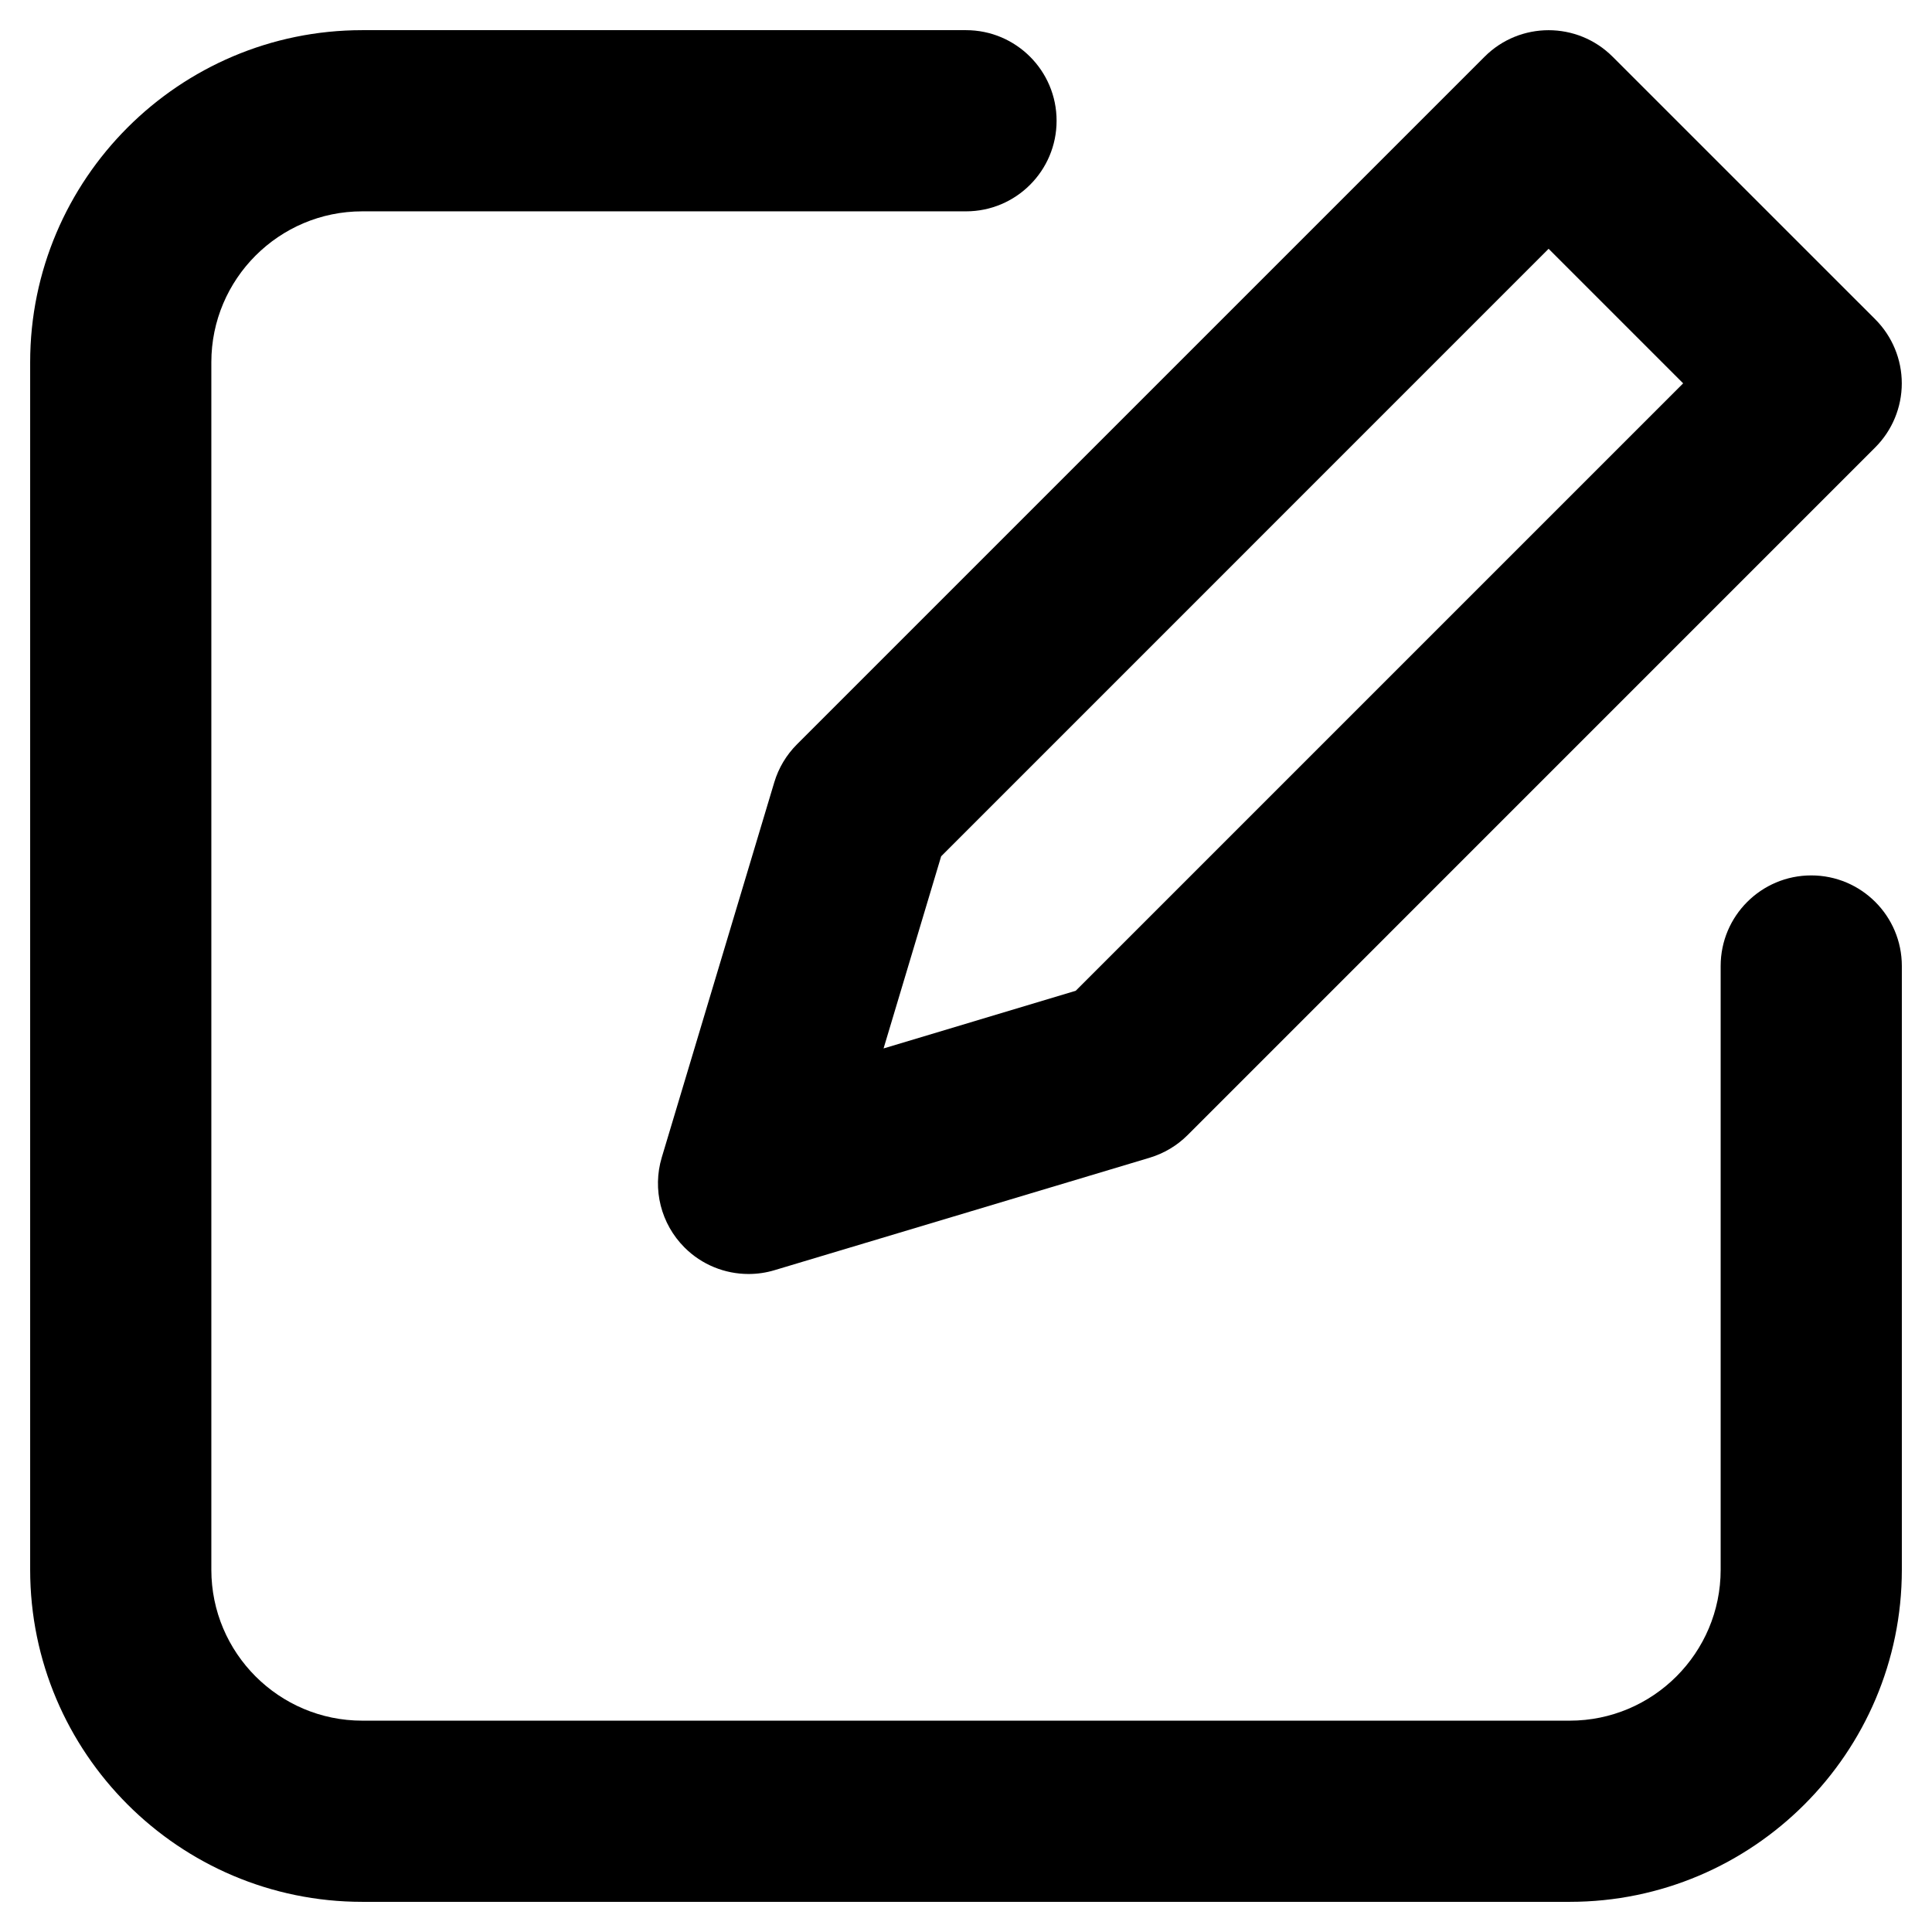 <svg width="36" height="36" viewBox="0 0 36 36" fill="none" xmlns="http://www.w3.org/2000/svg">
<g clip-path="url(#clip0_1317_465)">
<path d="M14.427 14.579L12.331 21.567C12.153 22.162 12.316 22.806 12.755 23.245C13.075 23.566 13.507 23.739 13.948 23.739C14.11 23.739 14.273 23.716 14.432 23.668L21.421 21.573C21.689 21.492 21.932 21.348 22.13 21.15L34.943 8.336C35.259 8.02 35.437 7.59 35.437 7.143C35.437 6.696 35.259 6.267 34.943 5.95L30.049 1.057C29.39 0.398 28.322 0.398 27.663 1.057L14.85 13.87C14.652 14.068 14.507 14.311 14.427 14.579ZM17.537 15.956L28.856 4.636L31.363 7.143L20.044 18.462L16.464 19.536L17.537 15.956Z" fill="black"/>
<path d="M33.75 16.312C32.818 16.312 32.062 17.068 32.062 18V29.25C32.062 30.801 30.801 32.062 29.25 32.062H6.75C5.199 32.062 3.938 30.801 3.938 29.25V6.75C3.938 5.199 5.199 3.938 6.75 3.938H18C18.932 3.938 19.688 3.182 19.688 2.25C19.688 1.318 18.932 0.562 18 0.562H6.75C3.338 0.562 0.562 3.339 0.562 6.75V29.25C0.562 32.661 3.338 35.438 6.75 35.438H29.25C32.662 35.438 35.438 32.661 35.438 29.25V18C35.438 17.068 34.682 16.312 33.75 16.312Z" fill="black"/>
</g>
<defs>
<clipPath id="clip0_1317_465">
<rect width="36" height="36" fill="white"/>
</clipPath>
</defs>
</svg>
